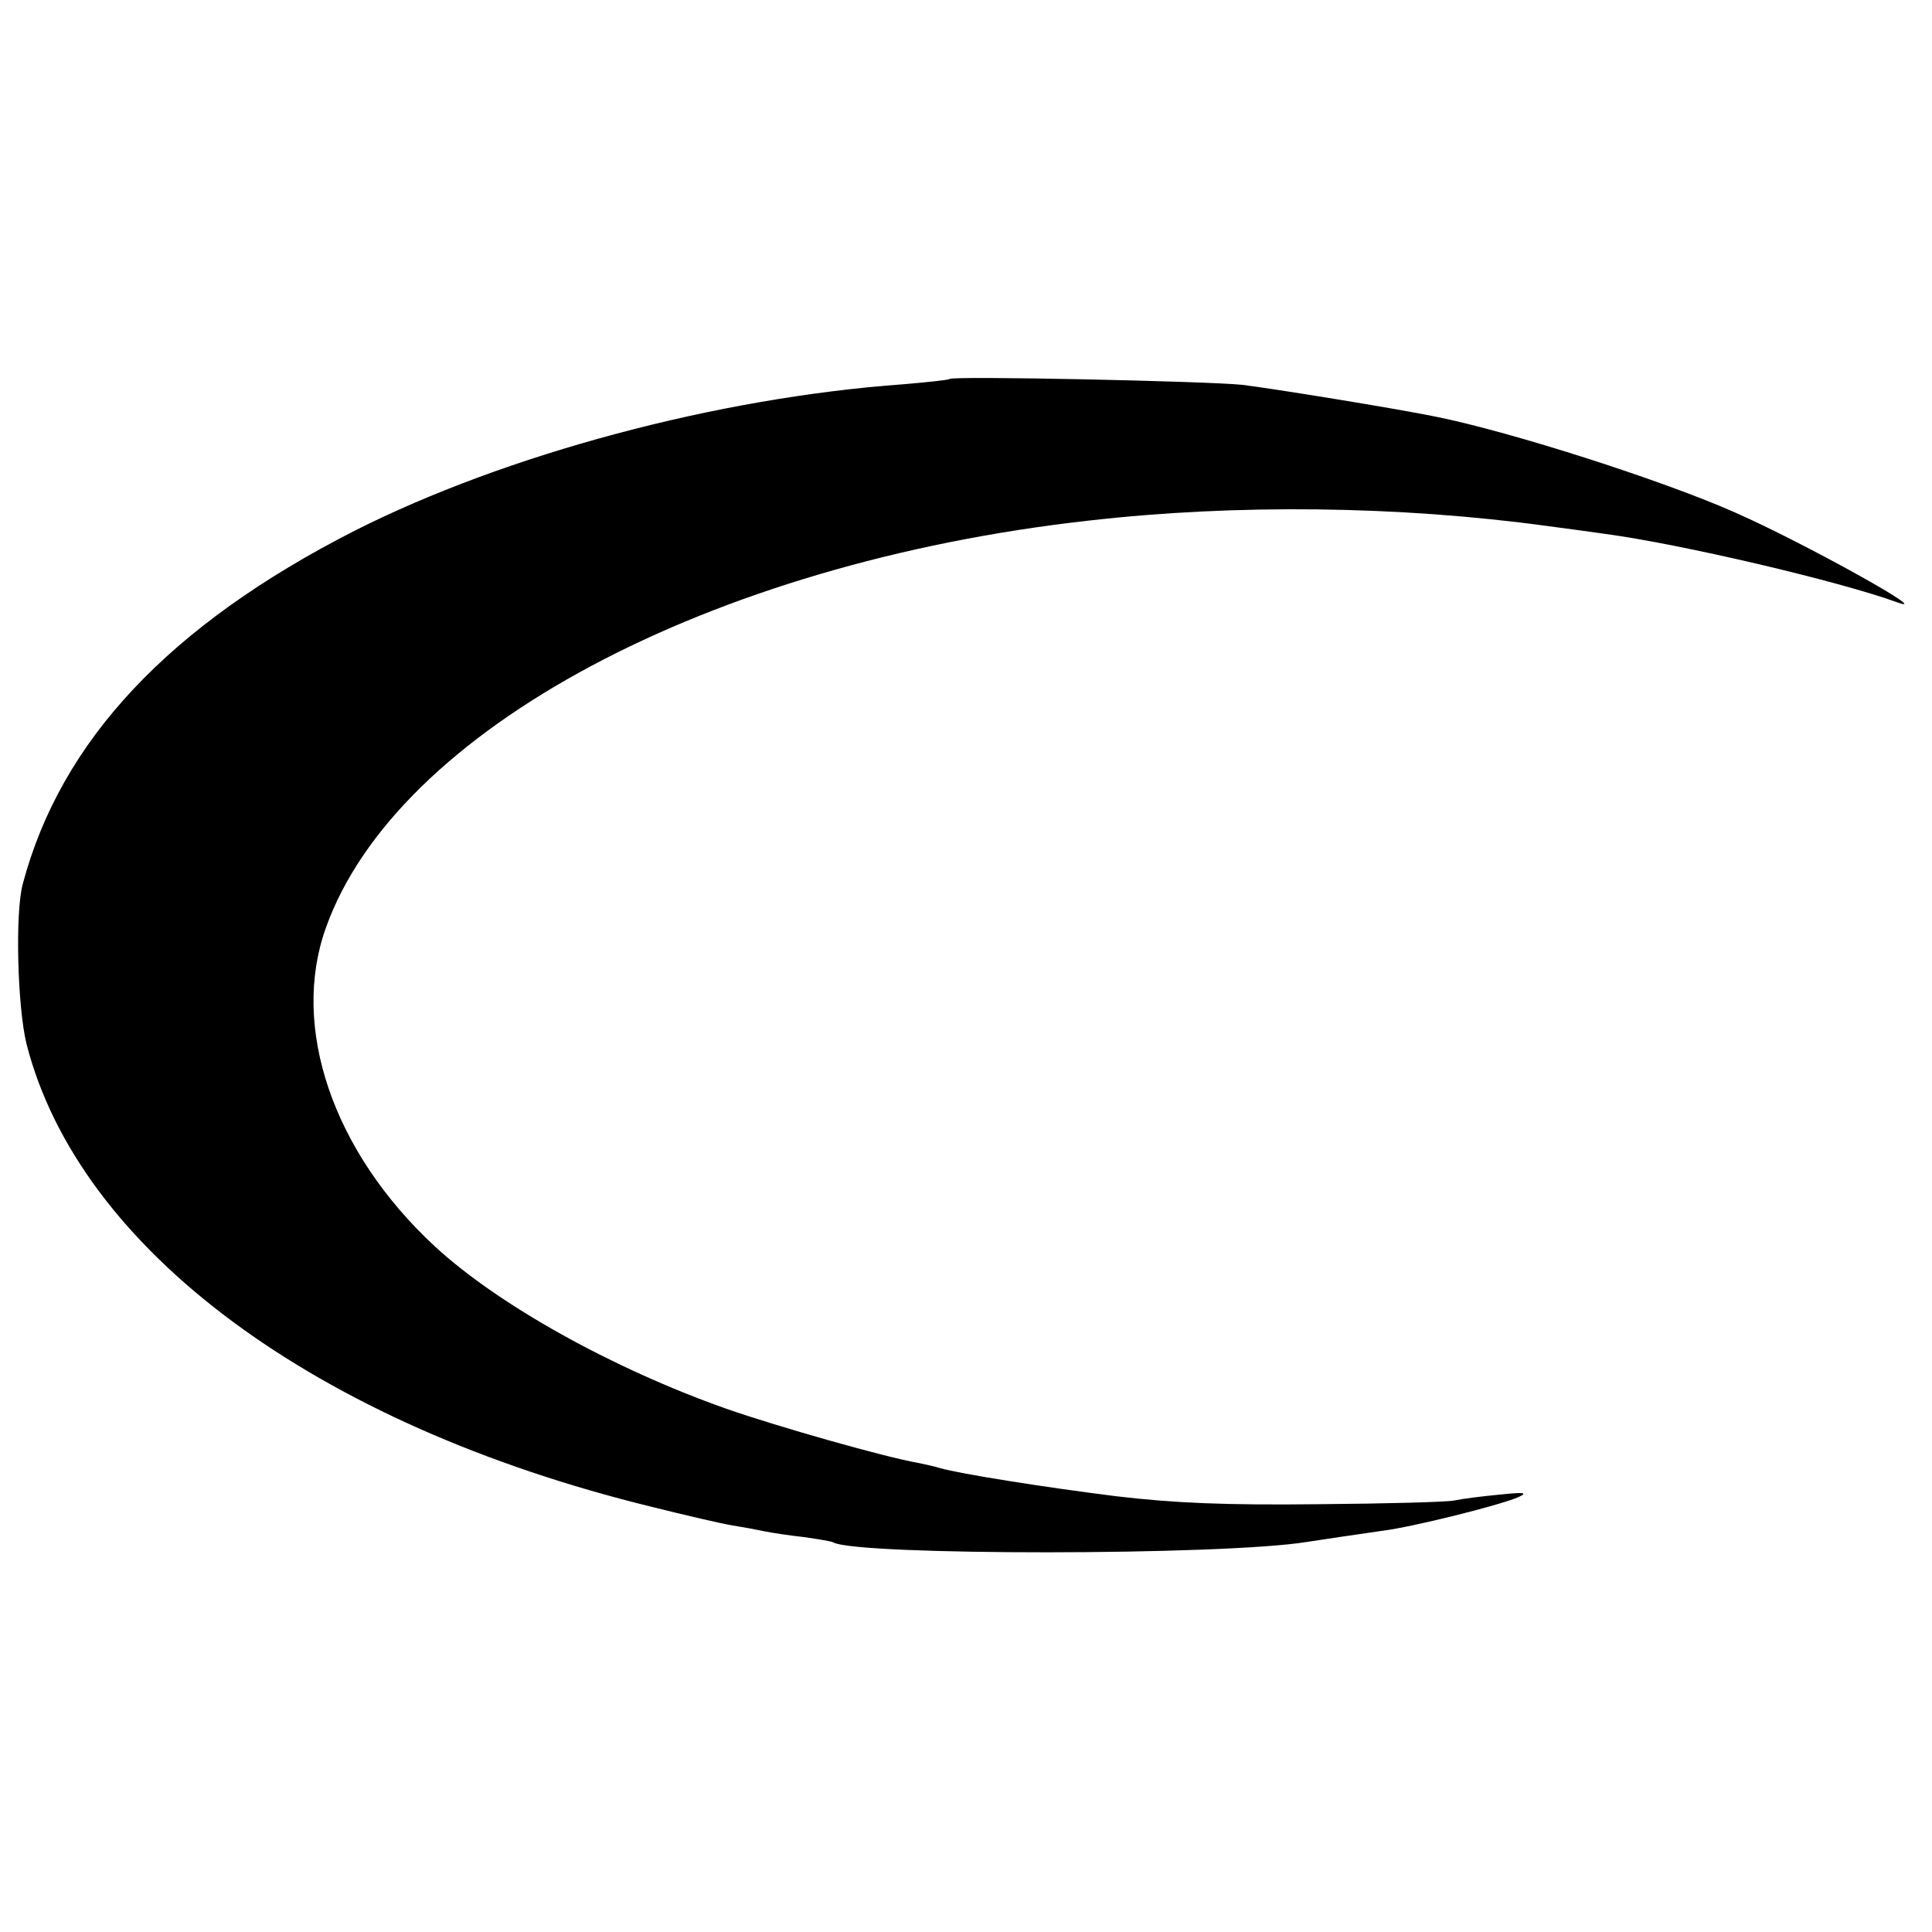 <?xml version="1.0" standalone="no"?>
<!DOCTYPE svg PUBLIC "-//W3C//DTD SVG 20010904//EN"
 "http://www.w3.org/TR/2001/REC-SVG-20010904/DTD/svg10.dtd">
<svg version="1.0" xmlns="http://www.w3.org/2000/svg"
 width="364pt" height="364pt" viewBox="0 0 364 364"
 preserveAspectRatio="xMidYMid meet">
<g transform="translate(0,364) scale(0.1,-0.1)"
fill="#000000" stroke="none">
<path d="M1789 2926 c-2 -2 -41 -6 -87 -10 -350 -25 -749 -132 -1034 -276
-349 -178 -553 -395 -625 -665 -15 -55 -10 -233 7 -302 99 -387 544 -717 1178
-872 64 -16 133 -32 152 -35 19 -3 46 -8 60 -11 14 -3 48 -8 75 -11 28 -4 52
-8 55 -10 45 -25 735 -25 893 1 33 5 86 13 142 21 56 7 217 47 255 63 20 9 12
10 -35 5 -33 -3 -71 -8 -85 -11 -14 -3 -129 -6 -257 -7 -173 -2 -270 2 -380
15 -136 17 -293 42 -332 53 -9 3 -28 7 -42 10 -59 10 -264 68 -361 102 -215
76 -430 196 -549 306 -192 178 -272 413 -205 600 133 373 722 687 1436 767
279 32 586 28 865 -10 39 -5 88 -12 110 -15 141 -19 437 -88 550 -129 72 -26
-174 111 -305 169 -135 60 -421 152 -565 181 -79 16 -307 53 -365 60 -70 7
-545 17 -551 11z"/>
</g>
</svg>
